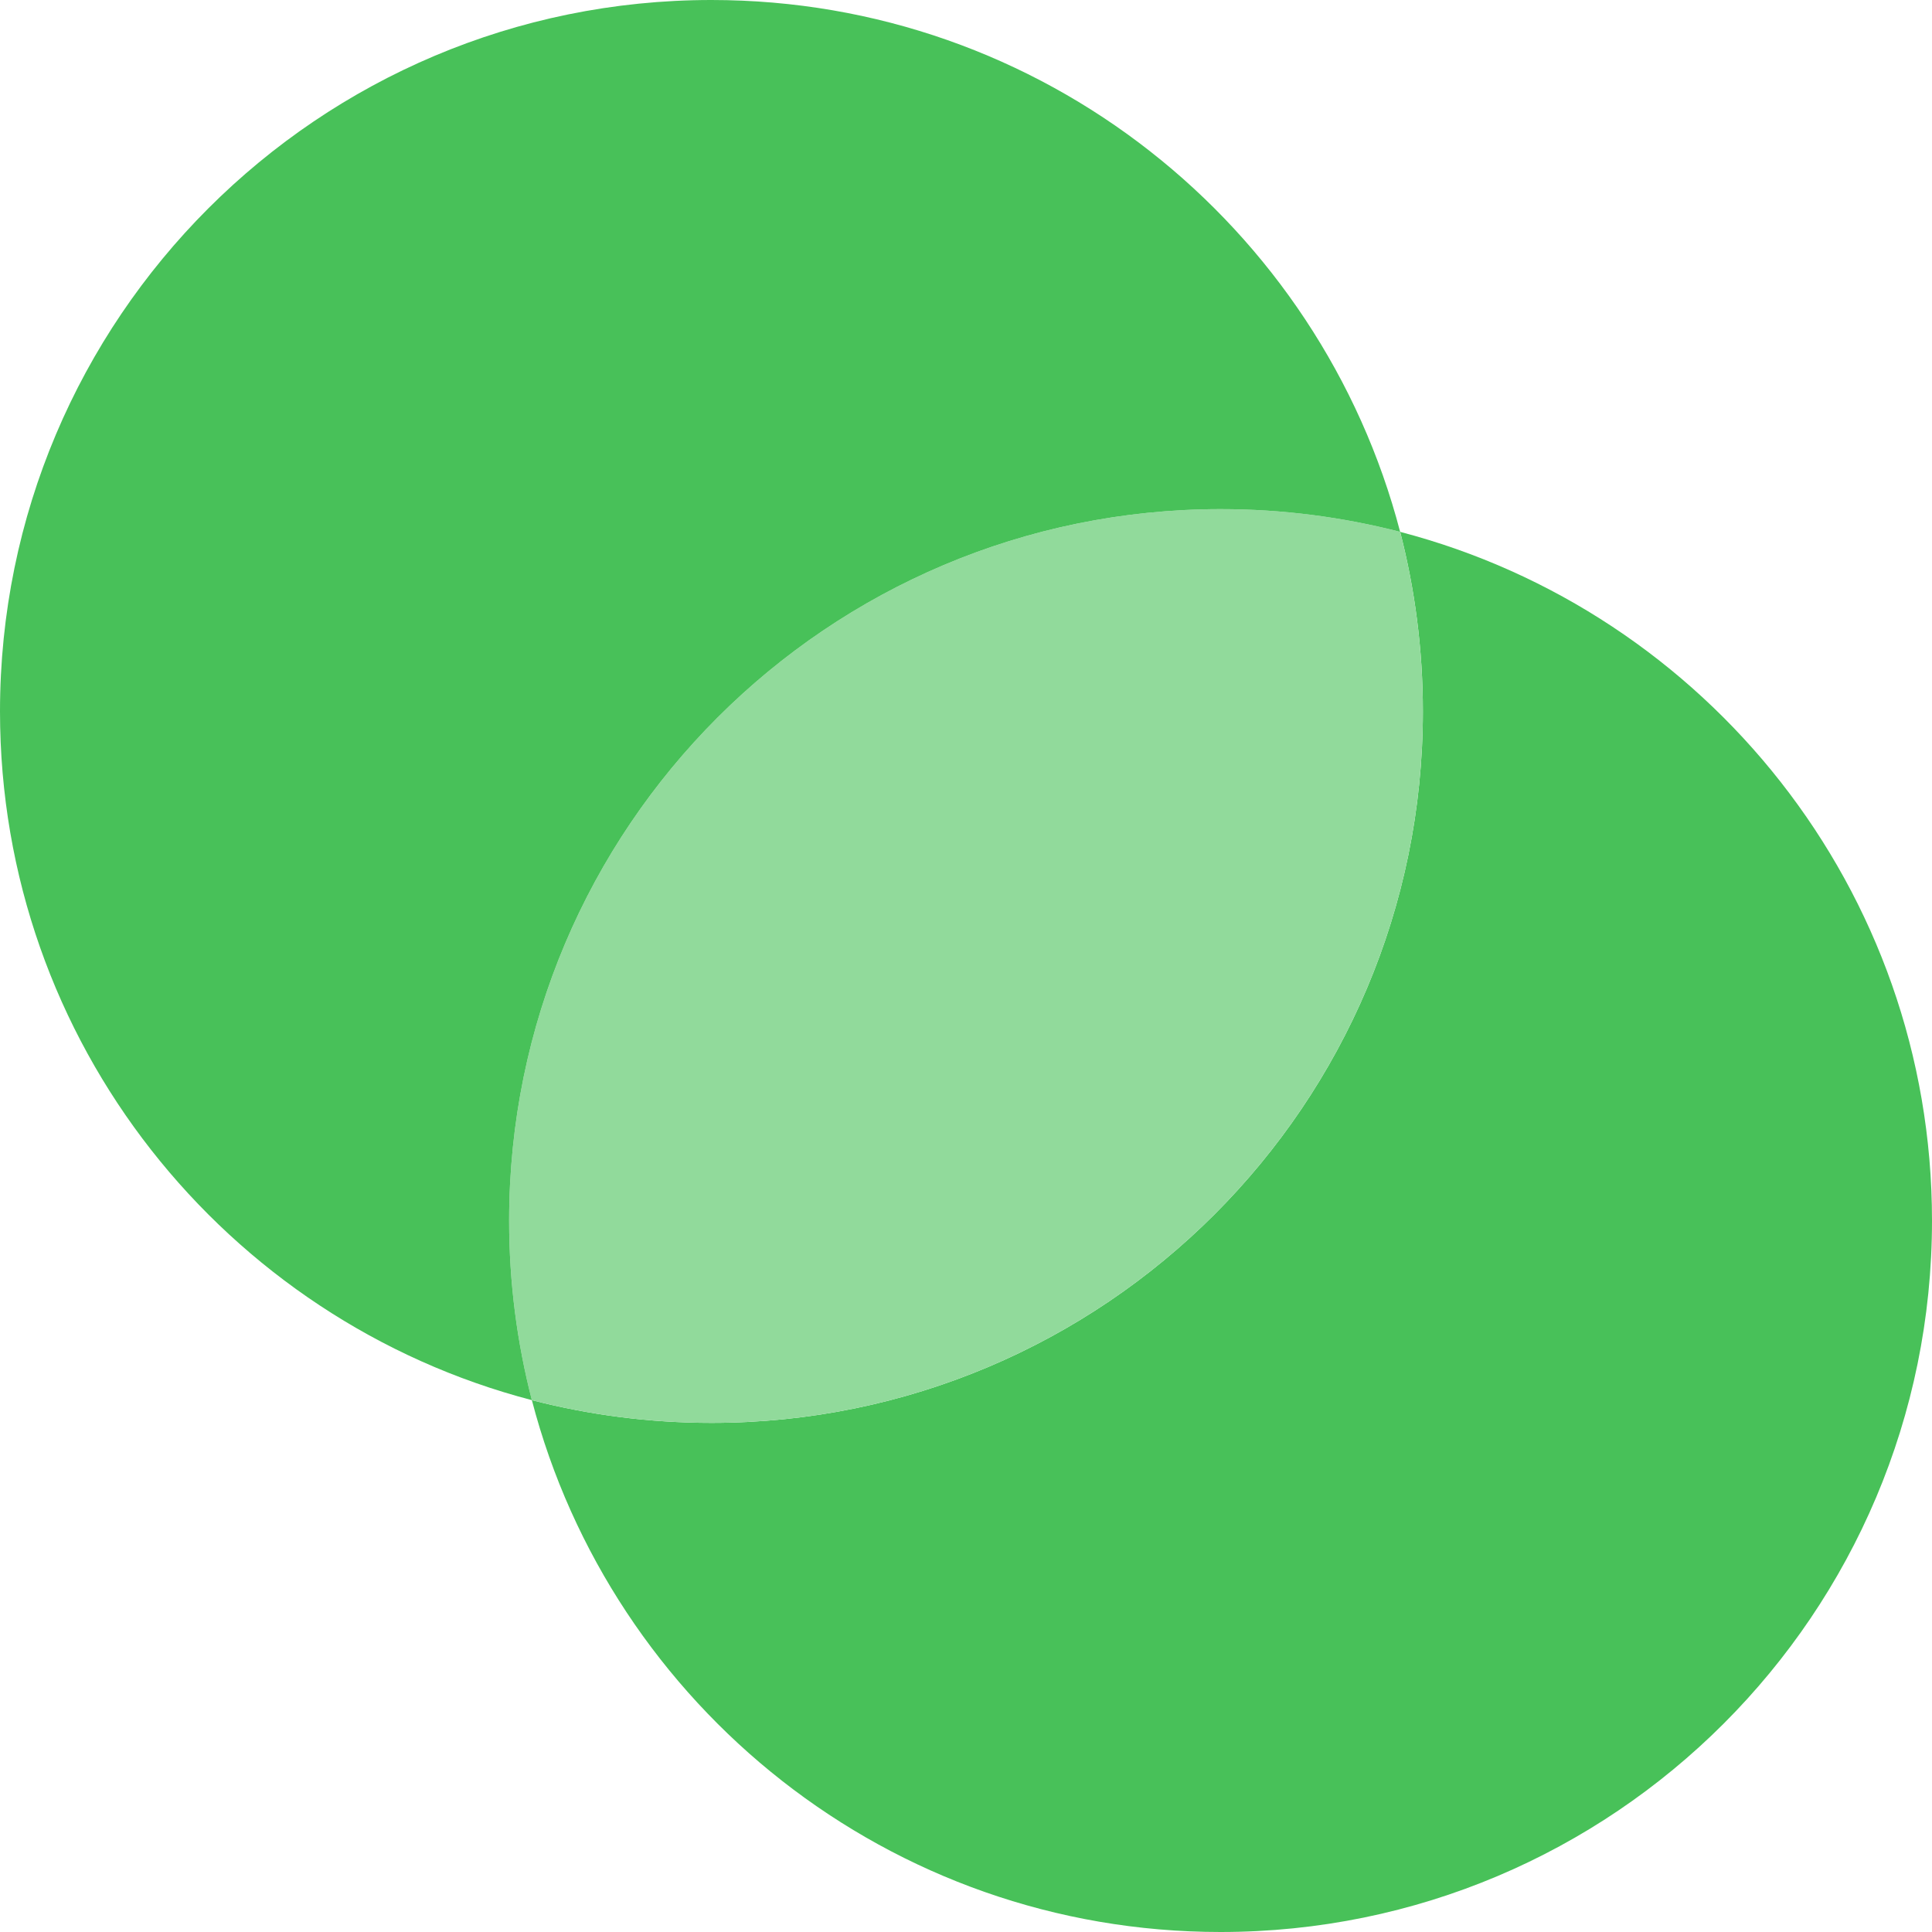 <?xml version="1.0" encoding="UTF-8"?> <svg xmlns="http://www.w3.org/2000/svg" id="Layer_2" data-name="Layer 2" viewBox="0 0 109.63 109.63"><defs><style> .cls-1 { fill: #48c159; } .cls-1, .cls-2 { stroke-width: 0px; } .cls-2 { fill: #91da9b; } </style></defs><g id="Layer_1-2" data-name="Layer 1"><g><path class="cls-1" d="m109.63,69.26c0,22.3-18.07,40.37-40.37,40.37-18.77,0-34.55-12.81-39.08-30.18,3.26.84,6.67,1.29,10.19,1.29,22.29,0,40.37-18.08,40.37-40.37,0-3.53-.45-6.93-1.29-10.19,17.36,4.53,30.18,20.31,30.18,39.08Z"></path><path class="cls-2" d="m80.74,40.37c0,22.29-18.08,40.37-40.37,40.37-3.53,0-6.93-.45-10.19-1.29-.84-3.26-1.29-6.67-1.29-10.19,0-22.29,18.08-40.37,40.37-40.37,3.53,0,6.93.45,10.19,1.29.84,3.26,1.29,6.67,1.29,10.19Z"></path><path class="cls-1" d="m79.45,30.18c-3.26-.84-6.67-1.29-10.19-1.29-22.29,0-40.37,18.08-40.37,40.37,0,3.53.45,6.93,1.29,10.19C12.81,74.92,0,59.14,0,40.37,0,18.07,18.07,0,40.37,0c18.77,0,34.55,12.81,39.08,30.18Z"></path></g></g></svg> 